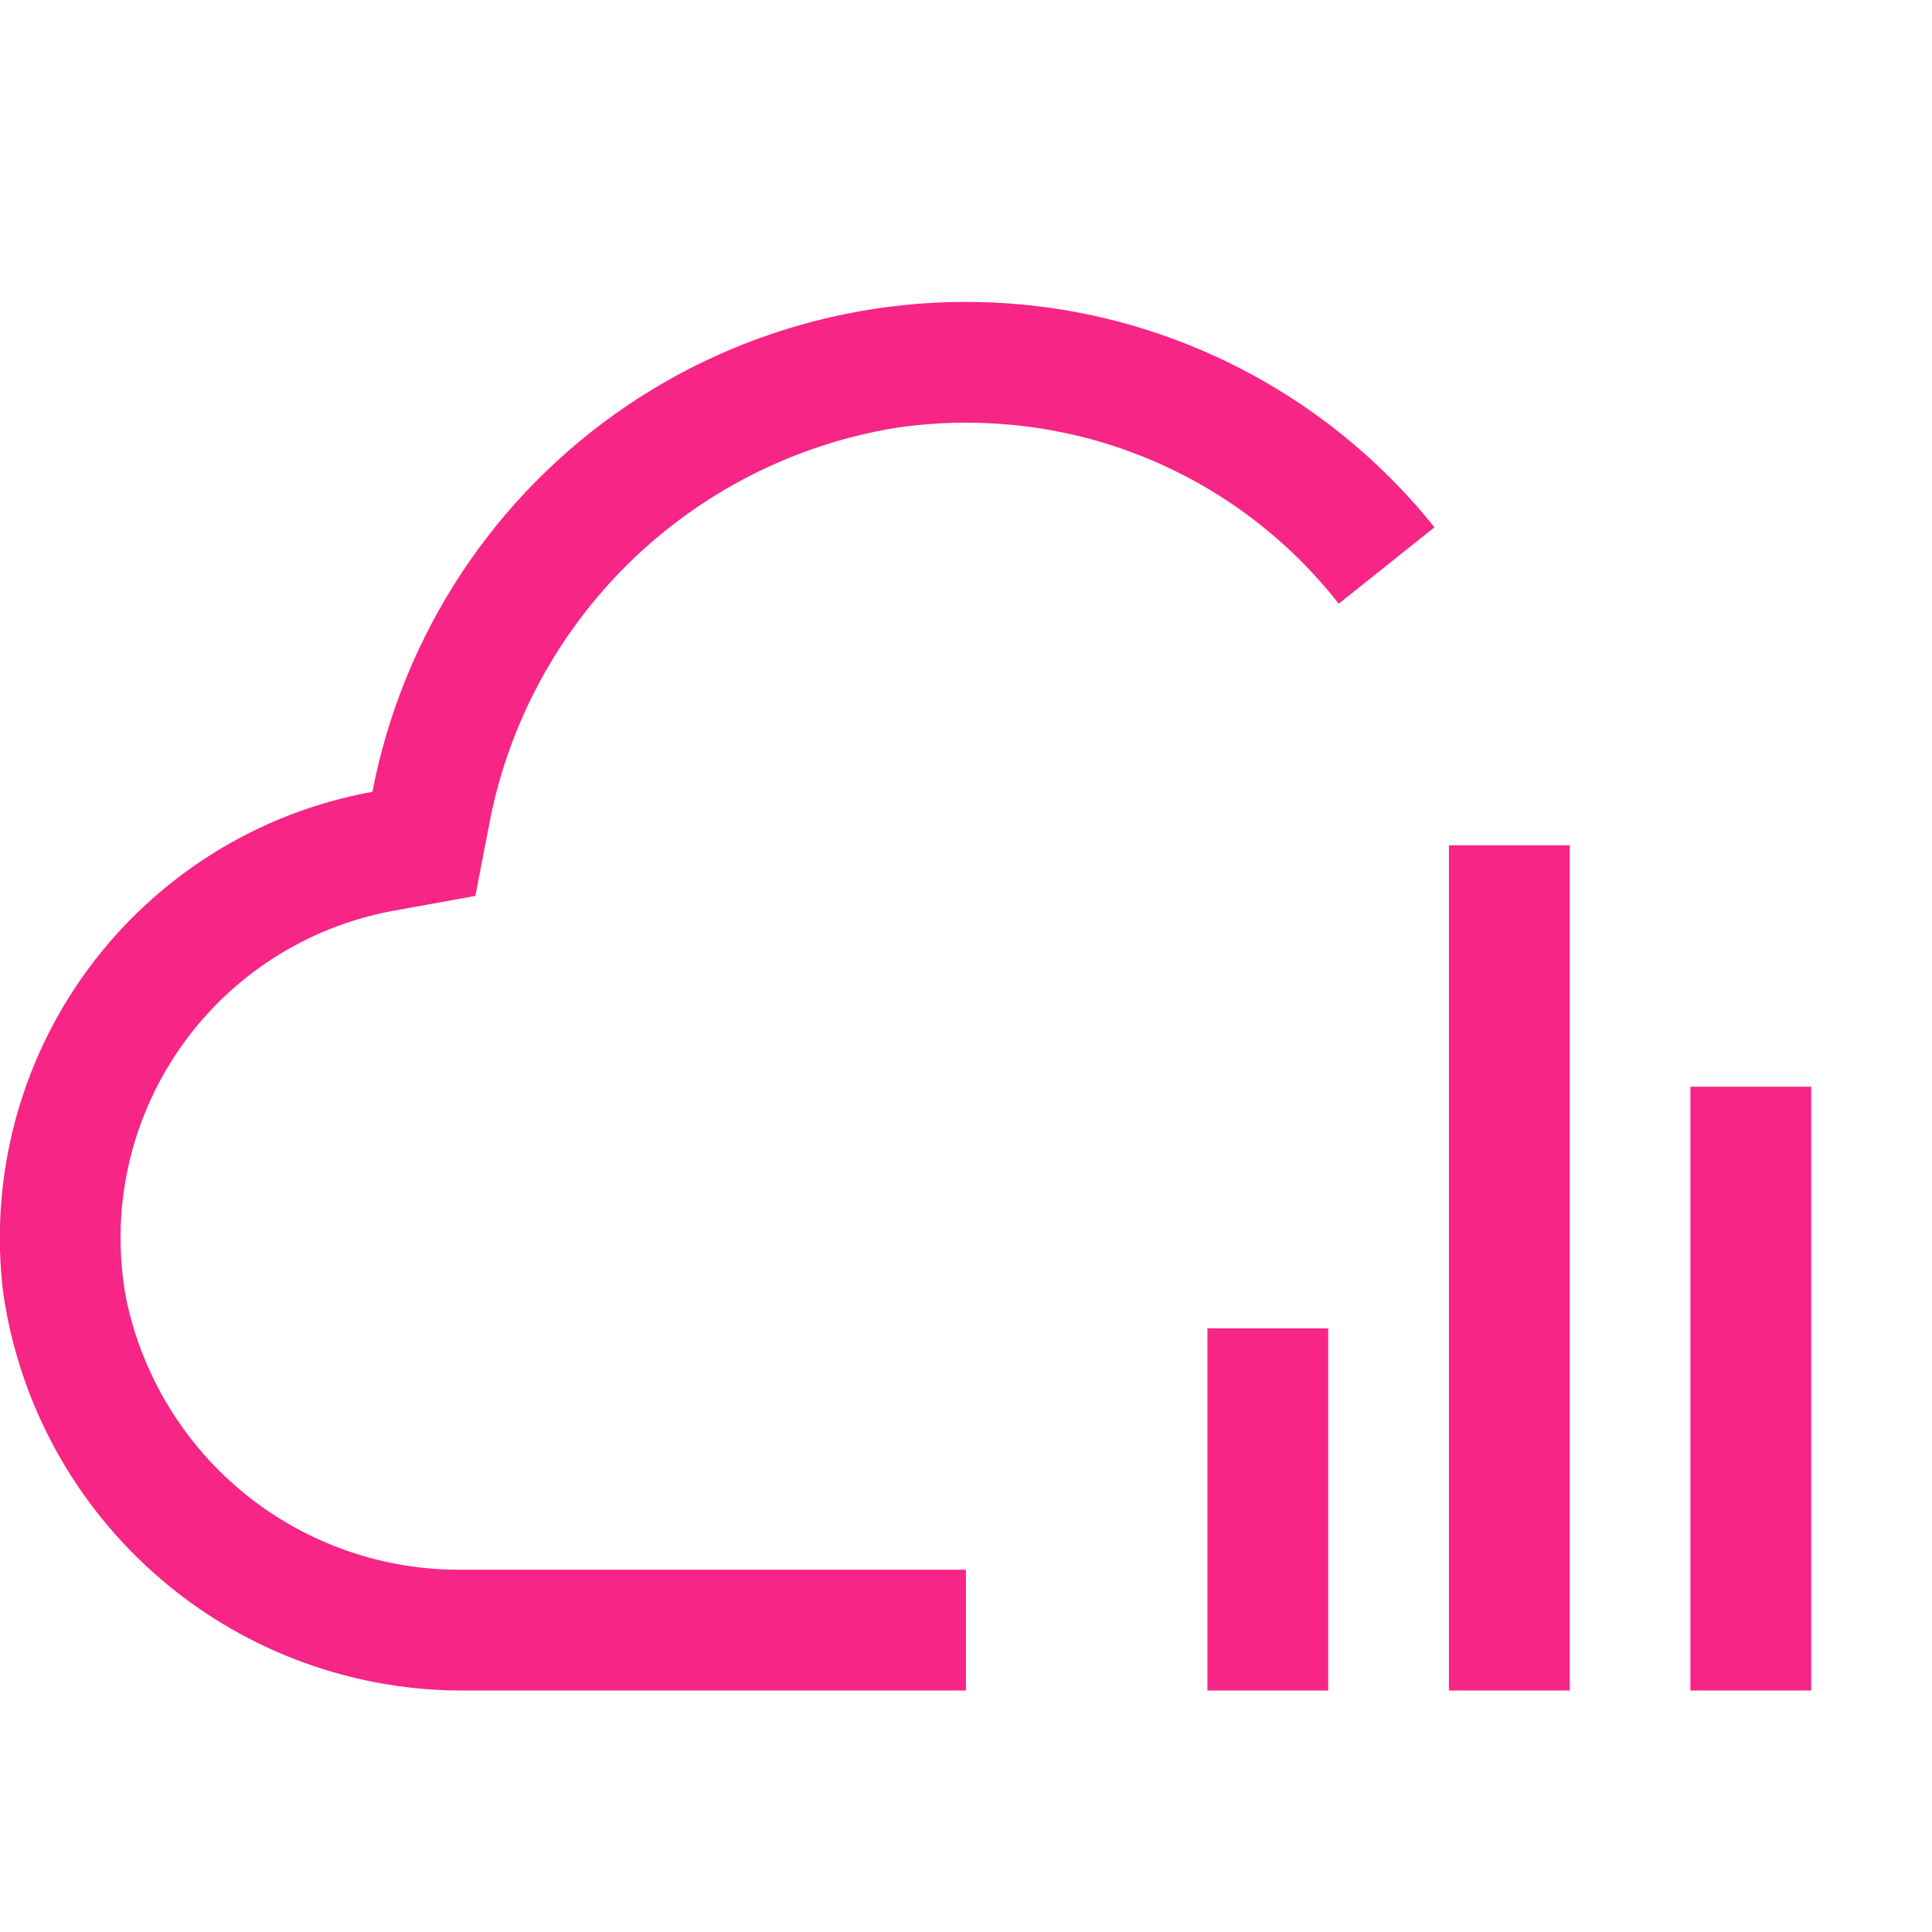 <svg width="25" height="25" viewBox="0 0 25 25" fill="none" xmlns="http://www.w3.org/2000/svg">
<g clip-path="url(#clip0_974_2417)">
<path d="M21.874 14.062H23.437V21.875H21.874V14.062ZM18.749 10.938H20.312V21.875H18.749V10.938ZM15.624 17.188H17.187V21.875H15.624V17.188ZM17.323 7.812L18.562 6.823C17.41 5.384 15.785 4.401 13.976 4.048C12.967 3.854 11.931 3.859 10.925 4.066C9.919 4.272 8.963 4.674 8.113 5.25C7.263 5.825 6.534 6.563 5.969 7.42C5.404 8.277 5.013 9.238 4.819 10.246C3.346 10.512 2.031 11.332 1.142 12.537C0.254 13.742 -0.14 15.241 0.041 16.727C0.249 18.171 0.975 19.49 2.085 20.437C3.194 21.385 4.611 21.896 6.069 21.875H12.499V20.312H6.01C4.987 20.328 3.99 19.987 3.191 19.348C2.392 18.708 1.842 17.81 1.633 16.808C1.529 16.25 1.536 15.678 1.654 15.123C1.772 14.568 1.999 14.042 2.321 13.575C2.643 13.109 3.054 12.71 3.53 12.403C4.007 12.095 4.539 11.885 5.098 11.784L6.151 11.593L6.319 10.726C6.553 9.423 7.186 8.225 8.129 7.295C9.072 6.366 10.28 5.752 11.586 5.537C12.37 5.42 13.169 5.455 13.941 5.638C15.281 5.96 16.474 6.726 17.323 7.812V7.812Z" fill="#F72585"/>
</g>
<defs>
<clipPath id="clip0_974_2417">
<rect width="25" height="25" fill="white"/>
</clipPath>
</defs>
</svg>
